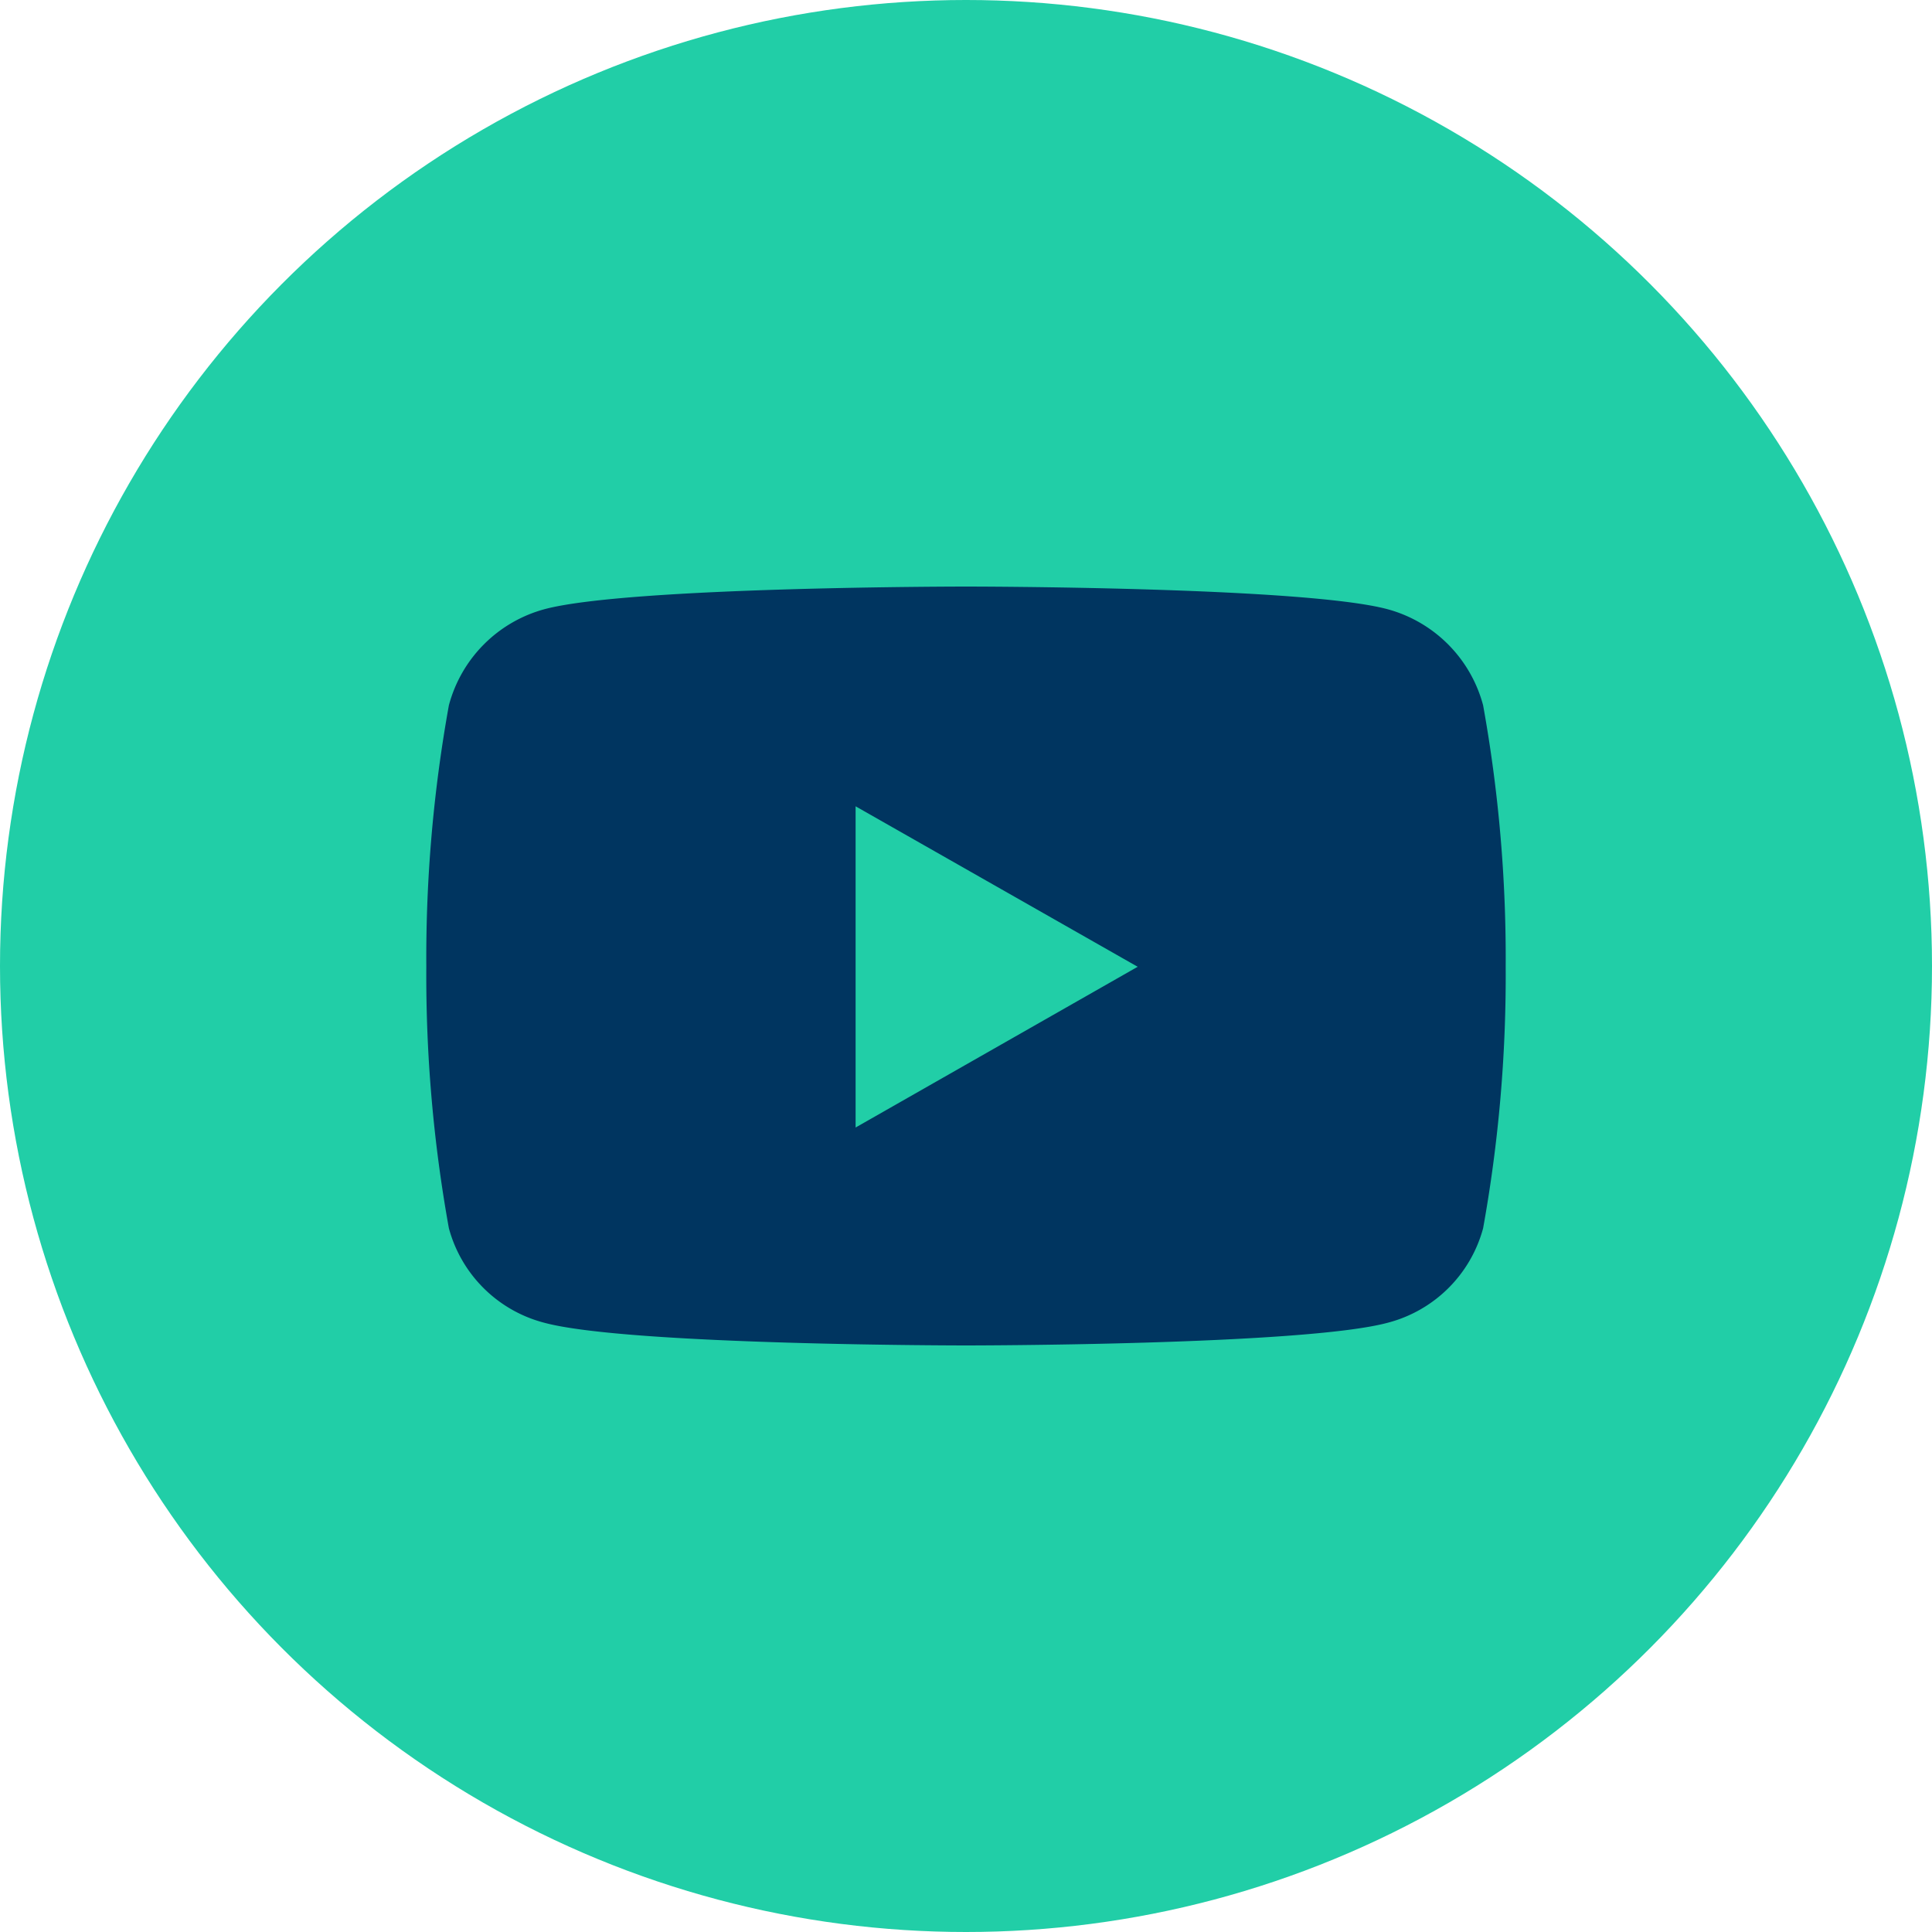 <svg xmlns="http://www.w3.org/2000/svg" xmlns:xlink="http://www.w3.org/1999/xlink" width="35" height="35" viewBox="0 0 35 35">
  <defs>
    <clipPath id="clip-path">
      <rect id="Rectangle_7448" data-name="Rectangle 7448" width="35" height="35"/>
    </clipPath>
  </defs>
  <g id="a" clip-path="url(#clip-path)">
    <g id="Group_17166" data-name="Group 17166" transform="translate(-660 -330)">
      <circle id="Ellipse_121" data-name="Ellipse 121" cx="17.5" cy="17.5" r="17.5" transform="translate(660 330)" fill="#21cea7"/>
      <path id="Path_63397" data-name="Path 63397" d="M20.194,6.651a2.457,2.457,0,0,0-1.729-1.74C16.94,4.5,10.826,4.5,10.826,4.5s-6.114,0-7.639.411a2.457,2.457,0,0,0-1.729,1.74,25.772,25.772,0,0,0-.409,4.737,25.772,25.772,0,0,0,.409,4.737,2.42,2.42,0,0,0,1.729,1.712c1.525.411,7.639.411,7.639.411s6.114,0,7.639-.411a2.42,2.42,0,0,0,1.729-1.712,25.772,25.772,0,0,0,.409-4.737A25.772,25.772,0,0,0,20.194,6.651ZM8.826,14.3V8.481l5.11,2.907Z" transform="translate(666.674 336.126)" fill="#003560"/>
    </g>
  </g>
</svg>
